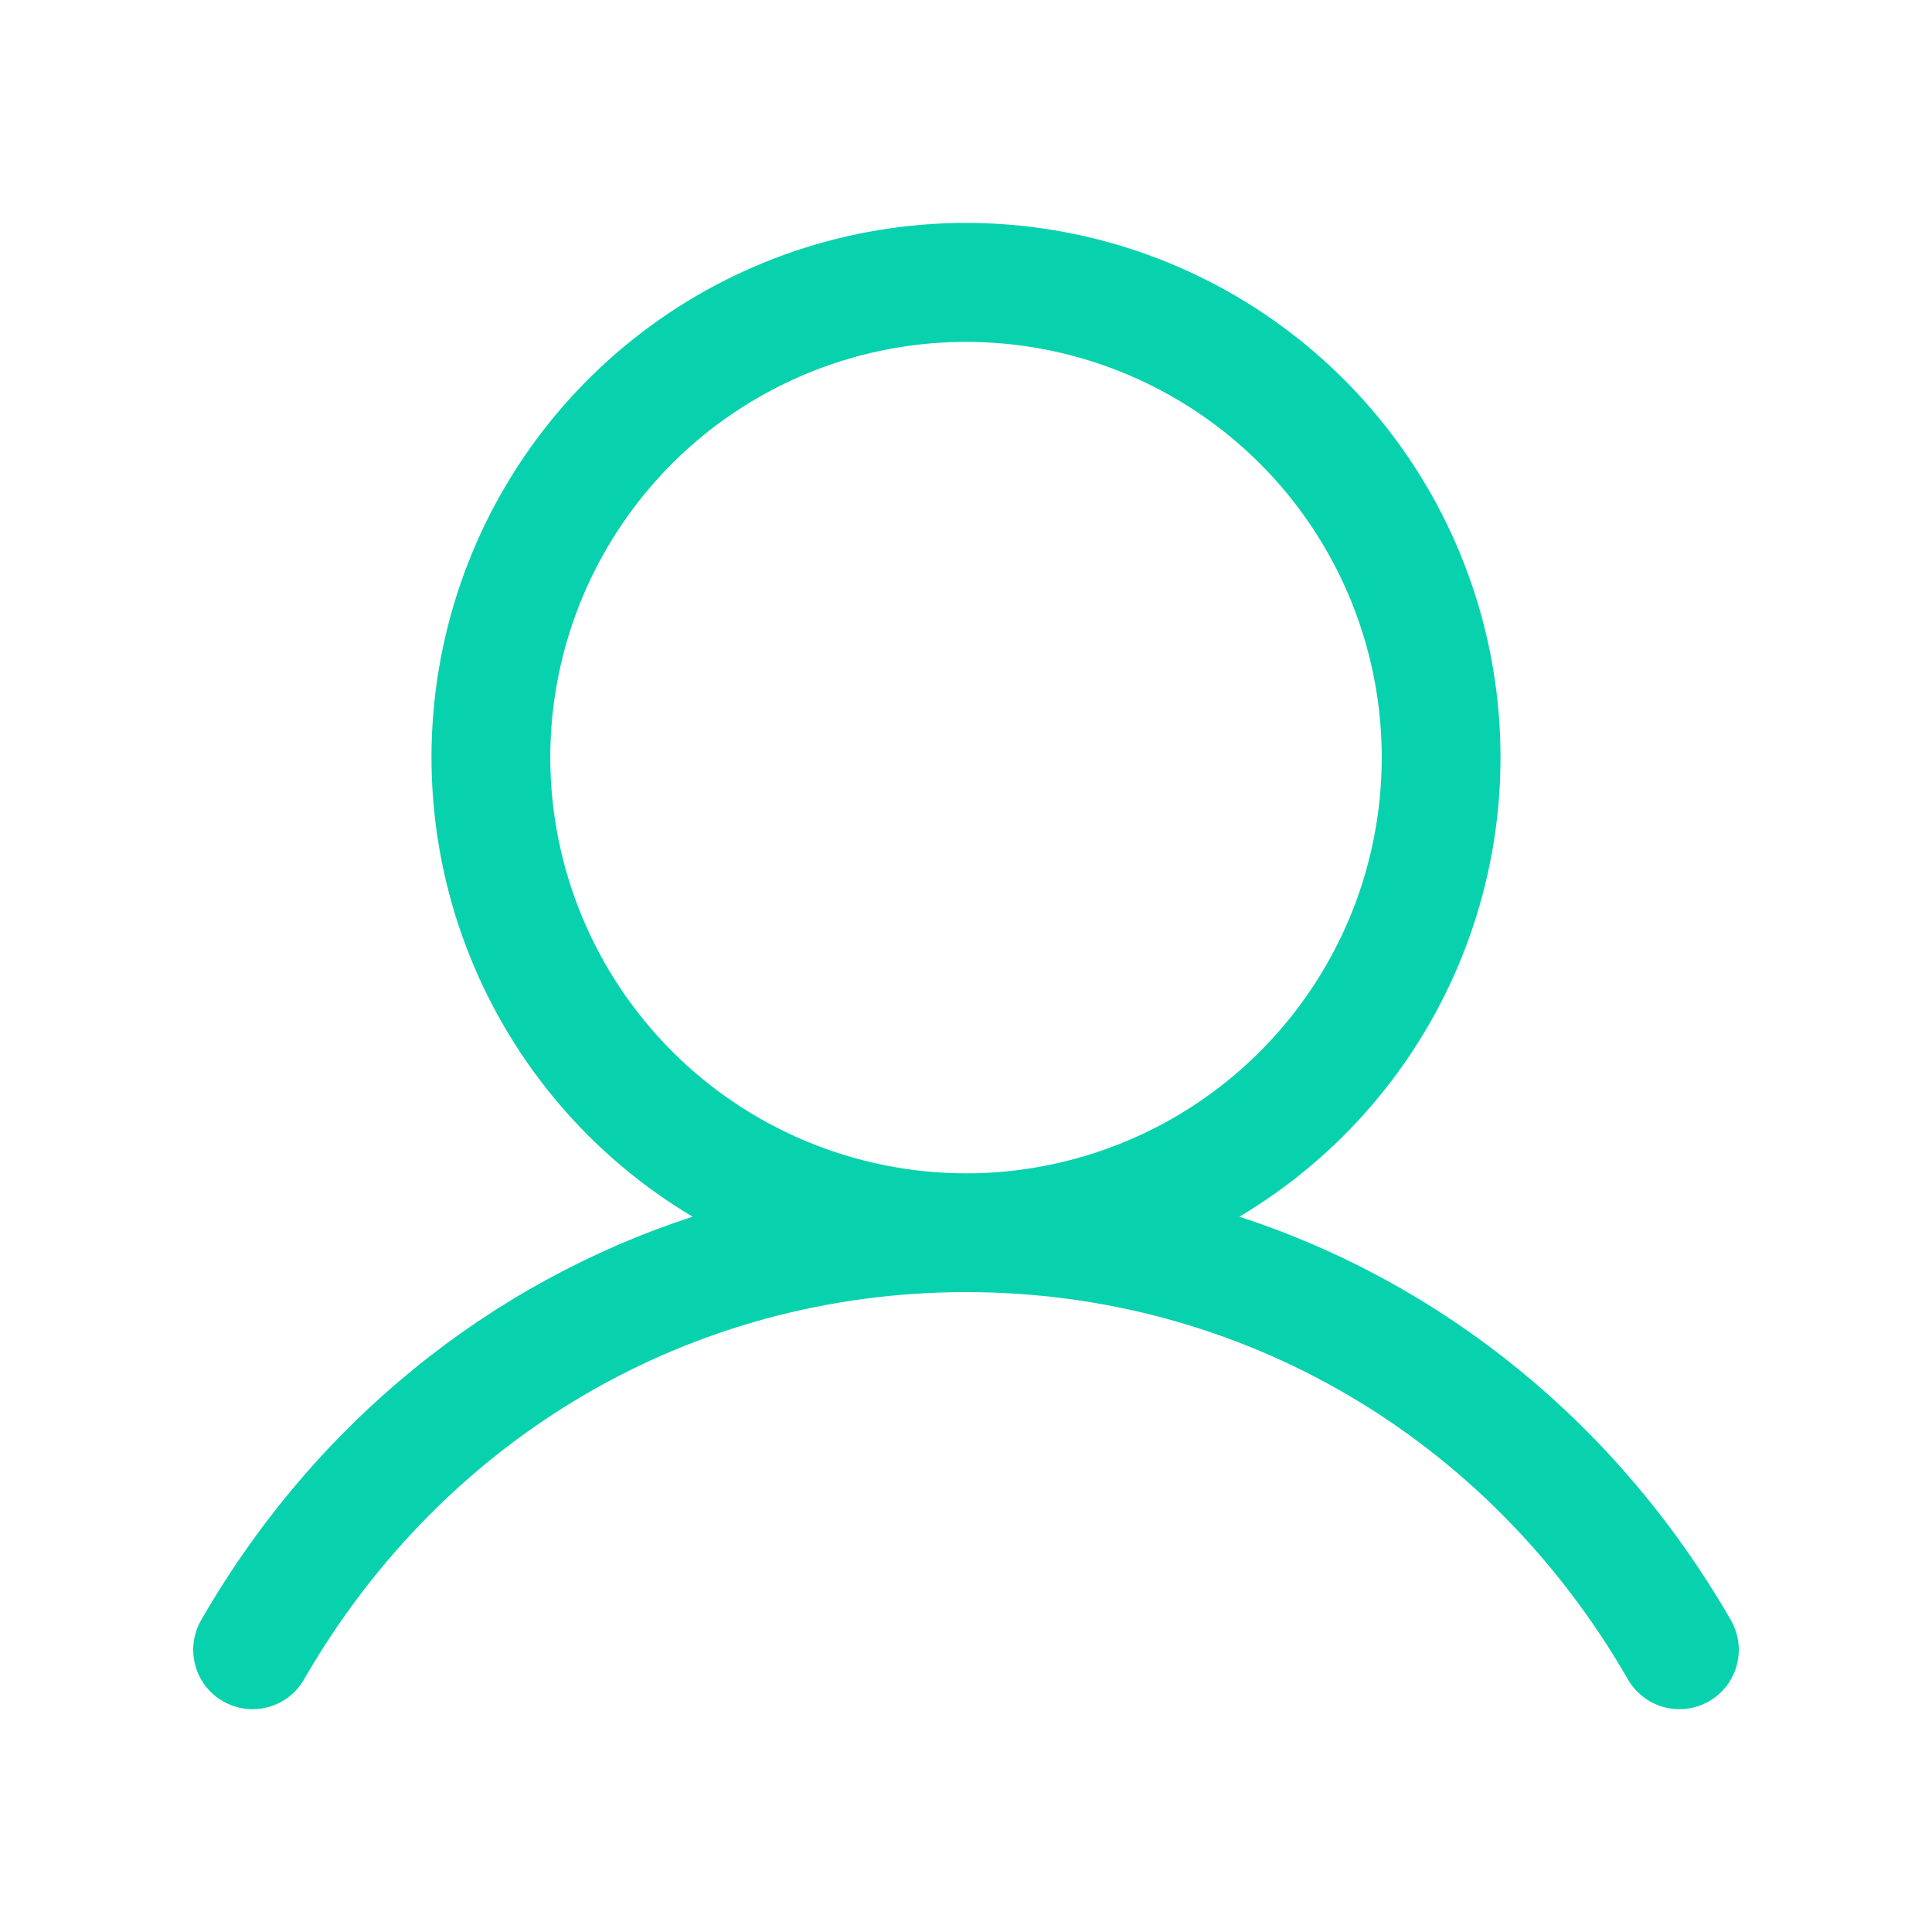 <svg width="40" height="40" viewBox="0 0 40 40" fill="none" xmlns="http://www.w3.org/2000/svg">
<path d="M35.819 33.514C33.478 29.468 29.87 26.566 25.661 25.19C27.743 23.951 29.361 22.061 30.266 19.813C31.171 17.565 31.313 15.082 30.67 12.746C30.027 10.409 28.635 8.348 26.707 6.879C24.78 5.41 22.423 4.615 20 4.615C17.577 4.615 15.22 5.41 13.293 6.879C11.365 8.348 9.973 10.409 9.33 12.746C8.687 15.082 8.829 17.565 9.734 19.813C10.639 22.061 12.257 23.951 14.339 25.19C10.13 26.564 6.522 29.466 4.181 33.514C4.096 33.654 4.039 33.81 4.014 33.972C3.989 34.135 3.997 34.3 4.038 34.459C4.078 34.619 4.15 34.768 4.249 34.899C4.348 35.03 4.472 35.14 4.615 35.222C4.757 35.304 4.914 35.357 5.077 35.377C5.24 35.398 5.405 35.385 5.563 35.341C5.721 35.296 5.869 35.22 5.997 35.118C6.125 35.015 6.232 34.888 6.31 34.744C9.206 29.739 14.324 26.752 20 26.752C25.676 26.752 30.794 29.739 33.69 34.744C33.768 34.888 33.875 35.015 34.003 35.118C34.131 35.22 34.279 35.296 34.437 35.341C34.595 35.385 34.76 35.398 34.923 35.377C35.086 35.357 35.243 35.304 35.385 35.222C35.528 35.14 35.652 35.03 35.751 34.899C35.85 34.768 35.922 34.619 35.962 34.459C36.003 34.3 36.011 34.135 35.986 33.972C35.961 33.81 35.904 33.654 35.819 33.514ZM11.393 15.685C11.393 13.983 11.898 12.319 12.844 10.904C13.789 9.488 15.133 8.385 16.706 7.734C18.279 7.082 20.01 6.912 21.679 7.244C23.349 7.576 24.882 8.396 26.086 9.599C27.29 10.803 28.11 12.337 28.442 14.006C28.774 15.676 28.603 17.407 27.952 18.979C27.3 20.552 26.197 21.896 24.782 22.842C23.366 23.788 21.702 24.293 20 24.293C17.718 24.29 15.53 23.383 13.917 21.769C12.303 20.155 11.395 17.967 11.393 15.685Z" fill="#08D2AE"/>
</svg>
